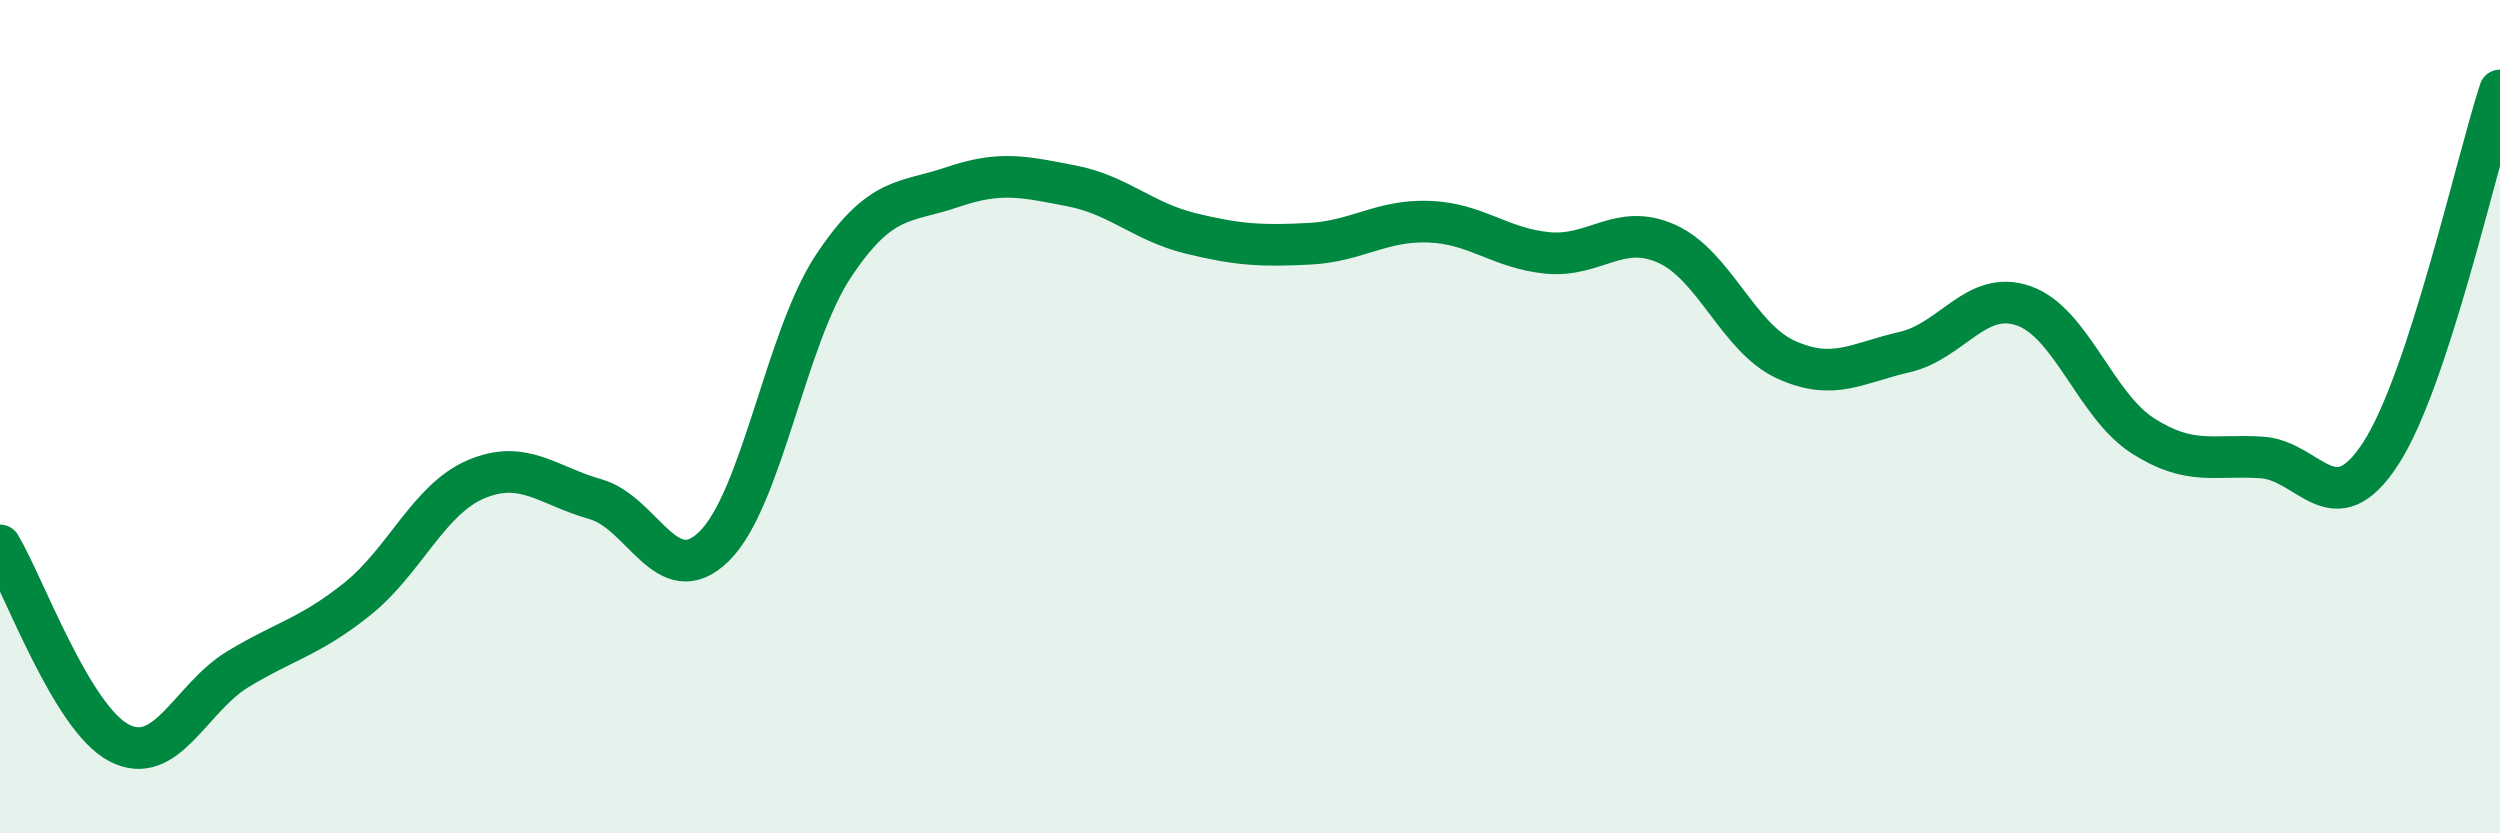
    <svg width="60" height="20" viewBox="0 0 60 20" xmlns="http://www.w3.org/2000/svg">
      <path
        d="M 0,13.09 C 0.57,14.04 1.72,17.24 2.86,17.83 C 4,18.42 4.57,16.75 5.71,16.06 C 6.85,15.37 7.43,15.29 8.57,14.38 C 9.71,13.47 10.29,11.98 11.43,11.5 C 12.57,11.02 13.15,11.66 14.29,11.98 C 15.43,12.3 16,14.23 17.14,13.11 C 18.28,11.99 18.86,8.11 20,6.39 C 21.14,4.67 21.72,4.88 22.86,4.49 C 24,4.1 24.57,4.24 25.71,4.46 C 26.85,4.68 27.43,5.32 28.57,5.6 C 29.71,5.88 30.29,5.91 31.43,5.85 C 32.57,5.79 33.15,5.28 34.29,5.32 C 35.43,5.36 36,5.96 37.14,6.07 C 38.28,6.18 38.86,5.34 40,5.85 C 41.14,6.36 41.72,8.11 42.86,8.63 C 44,9.15 44.57,8.71 45.71,8.45 C 46.85,8.19 47.43,6.94 48.57,7.34 C 49.71,7.74 50.29,9.73 51.43,10.46 C 52.57,11.19 53.15,10.9 54.29,10.98 C 55.43,11.06 56,12.64 57.14,10.88 C 58.28,9.12 59.43,3.91 60,2.17L60 20L0 20Z"
        fill="#008740"
        opacity="0.1"
        stroke-linecap="round"
        stroke-linejoin="round"
      />
      <path
        d="M 0,13.09 C 0.57,14.04 1.72,17.24 2.86,17.83 C 4,18.42 4.57,16.75 5.71,16.06 C 6.85,15.37 7.43,15.29 8.57,14.38 C 9.71,13.47 10.29,11.98 11.43,11.5 C 12.57,11.02 13.15,11.66 14.29,11.98 C 15.43,12.3 16,14.23 17.14,13.11 C 18.28,11.99 18.86,8.11 20,6.39 C 21.14,4.67 21.72,4.88 22.86,4.49 C 24,4.1 24.57,4.24 25.71,4.46 C 26.85,4.68 27.43,5.32 28.57,5.6 C 29.71,5.88 30.29,5.91 31.43,5.85 C 32.57,5.79 33.15,5.28 34.29,5.32 C 35.43,5.36 36,5.96 37.14,6.07 C 38.28,6.18 38.86,5.34 40,5.85 C 41.14,6.36 41.72,8.11 42.86,8.63 C 44,9.15 44.57,8.71 45.71,8.45 C 46.85,8.19 47.43,6.94 48.57,7.34 C 49.71,7.74 50.29,9.73 51.43,10.46 C 52.57,11.19 53.15,10.9 54.29,10.98 C 55.43,11.06 56,12.64 57.14,10.88 C 58.28,9.12 59.43,3.91 60,2.17"
        stroke="#008740"
        stroke-width="1"
        fill="none"
        stroke-linecap="round"
        stroke-linejoin="round"
      />
    </svg>
  